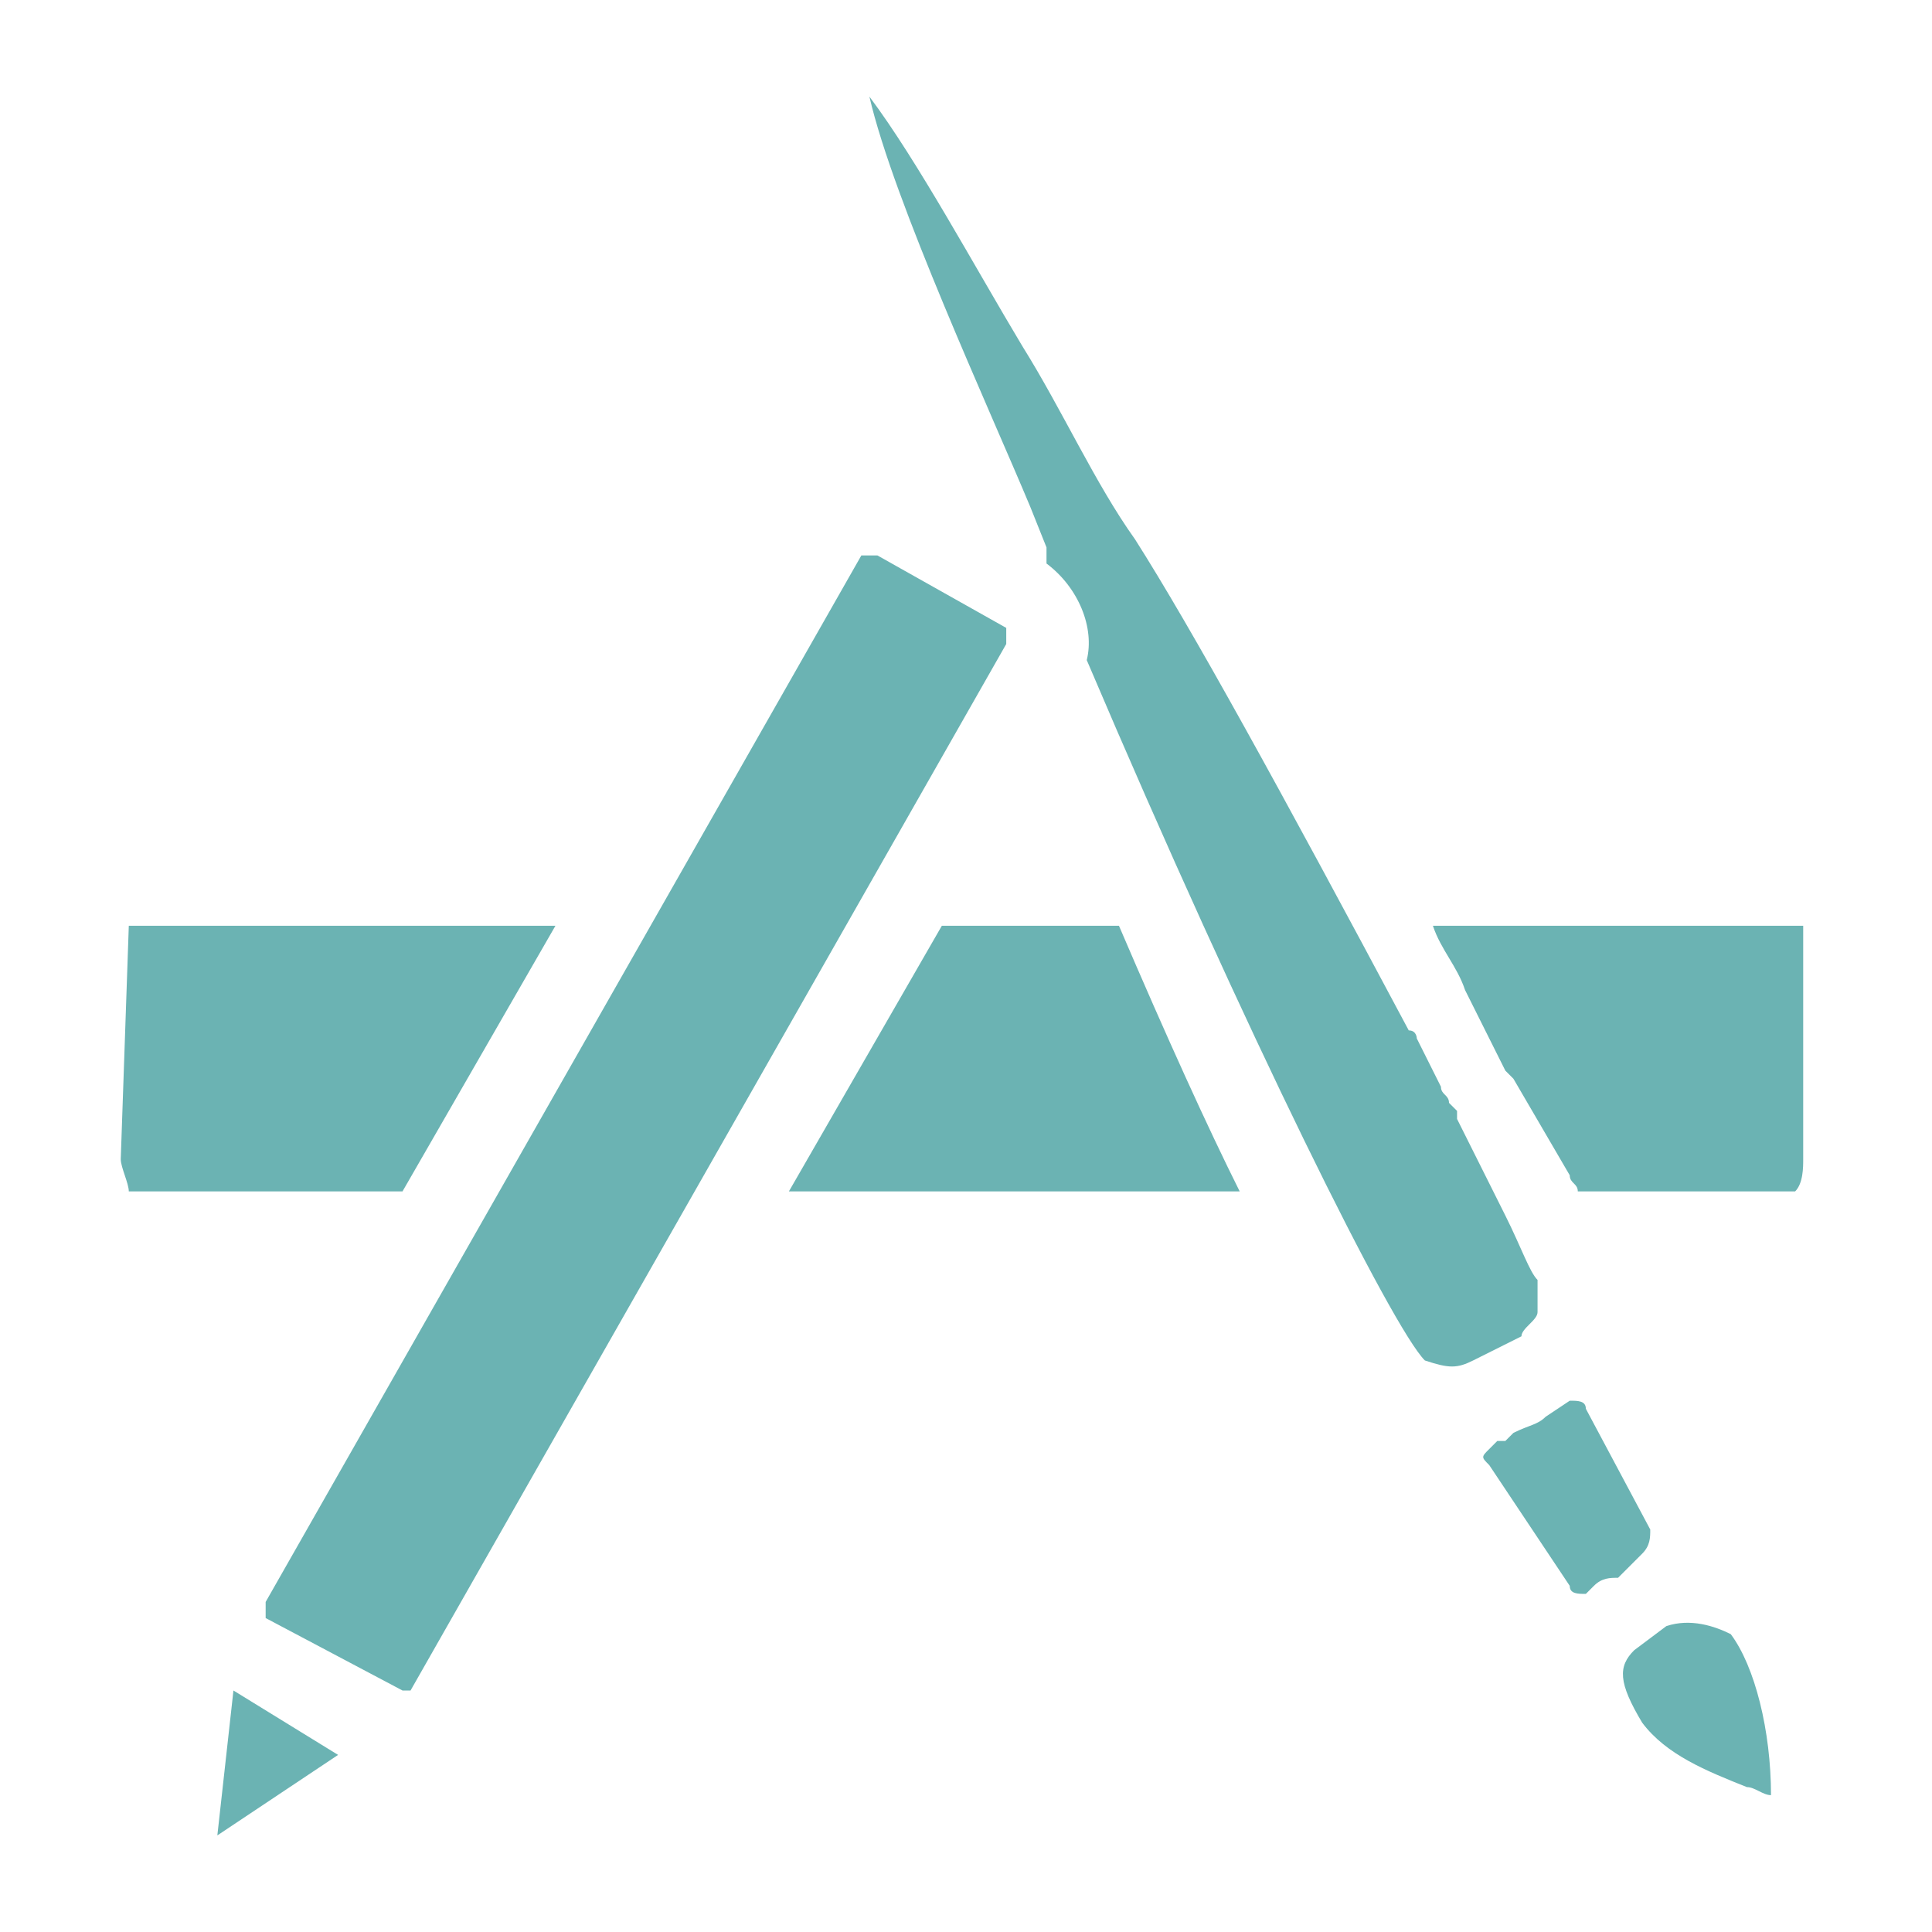 <?xml version="1.0" encoding="UTF-8"?> <svg xmlns="http://www.w3.org/2000/svg" width="60" height="60" viewBox="0 0 60 60" fill="none"> <path d="M6.75 57L10.5 54.5L7.25 52.5L6.75 57ZM31.25 19.5L27.25 17.25H26.75L8.25 49.75V50.25L12.5 52.5H12.75L31.25 20V19.5ZM17.25 28.75H4L3.75 36C3.75 36.25 4 36.75 4 37H12.5L17.25 28.75ZM51.75 50.5L50.75 51.25C50.25 51.75 50.25 52.25 51 53.5C51.75 54.5 53 55 54.25 55.5C54.5 55.5 54.75 55.75 55 55.75C55 53.75 54.5 51.75 53.75 50.75C53.25 50.5 52.5 50.25 51.75 50.5ZM29.25 28.75L24.5 37H38.5C37.5 35 36.25 32.25 34.75 28.75H29.25ZM44.5 28.75C44.75 29.5 45.25 30 45.5 30.75L46.75 33.25L47 33.5L48.75 36.5C48.75 36.75 49 36.75 49 37H55.75C56 36.75 56 36.25 56 36V28.75H44.5ZM51 48.25C51.25 48 51.25 47.75 51.25 47.5L49.25 43.75C49.25 43.5 49 43.5 48.75 43.5L48 44C47.75 44.25 47.5 44.25 47 44.5L46.75 44.75H46.5L46.25 45C46 45.25 46 45.25 46.25 45.5L48.75 49.25C48.75 49.5 49 49.5 49.25 49.5L49.5 49.25C49.75 49 50 49 50.25 49L51 48.25ZM47.75 40.75V39.75C47.5 39.5 47.25 38.75 46.75 37.75L45.25 34.75V34.5L45 34.25C45 34 44.75 34 44.75 33.75L44 32.25C44 32.25 44 32 43.75 32C39.75 24.5 37 19.5 35.25 16.75C34 15 33 12.75 31.75 10.75C30.25 8.25 28.5 5 27 3C27.75 6.25 30.75 12.75 32 15.75L32.5 17V17.5C33.5 18.25 34 19.5 33.75 20.5C38.75 32.25 43.25 41.25 44.25 42.25C45 42.5 45.25 42.5 45.75 42.25L47.25 41.5C47.25 41.25 47.75 41 47.75 40.75Z" fill="#6BB3B3"></path> </svg> 